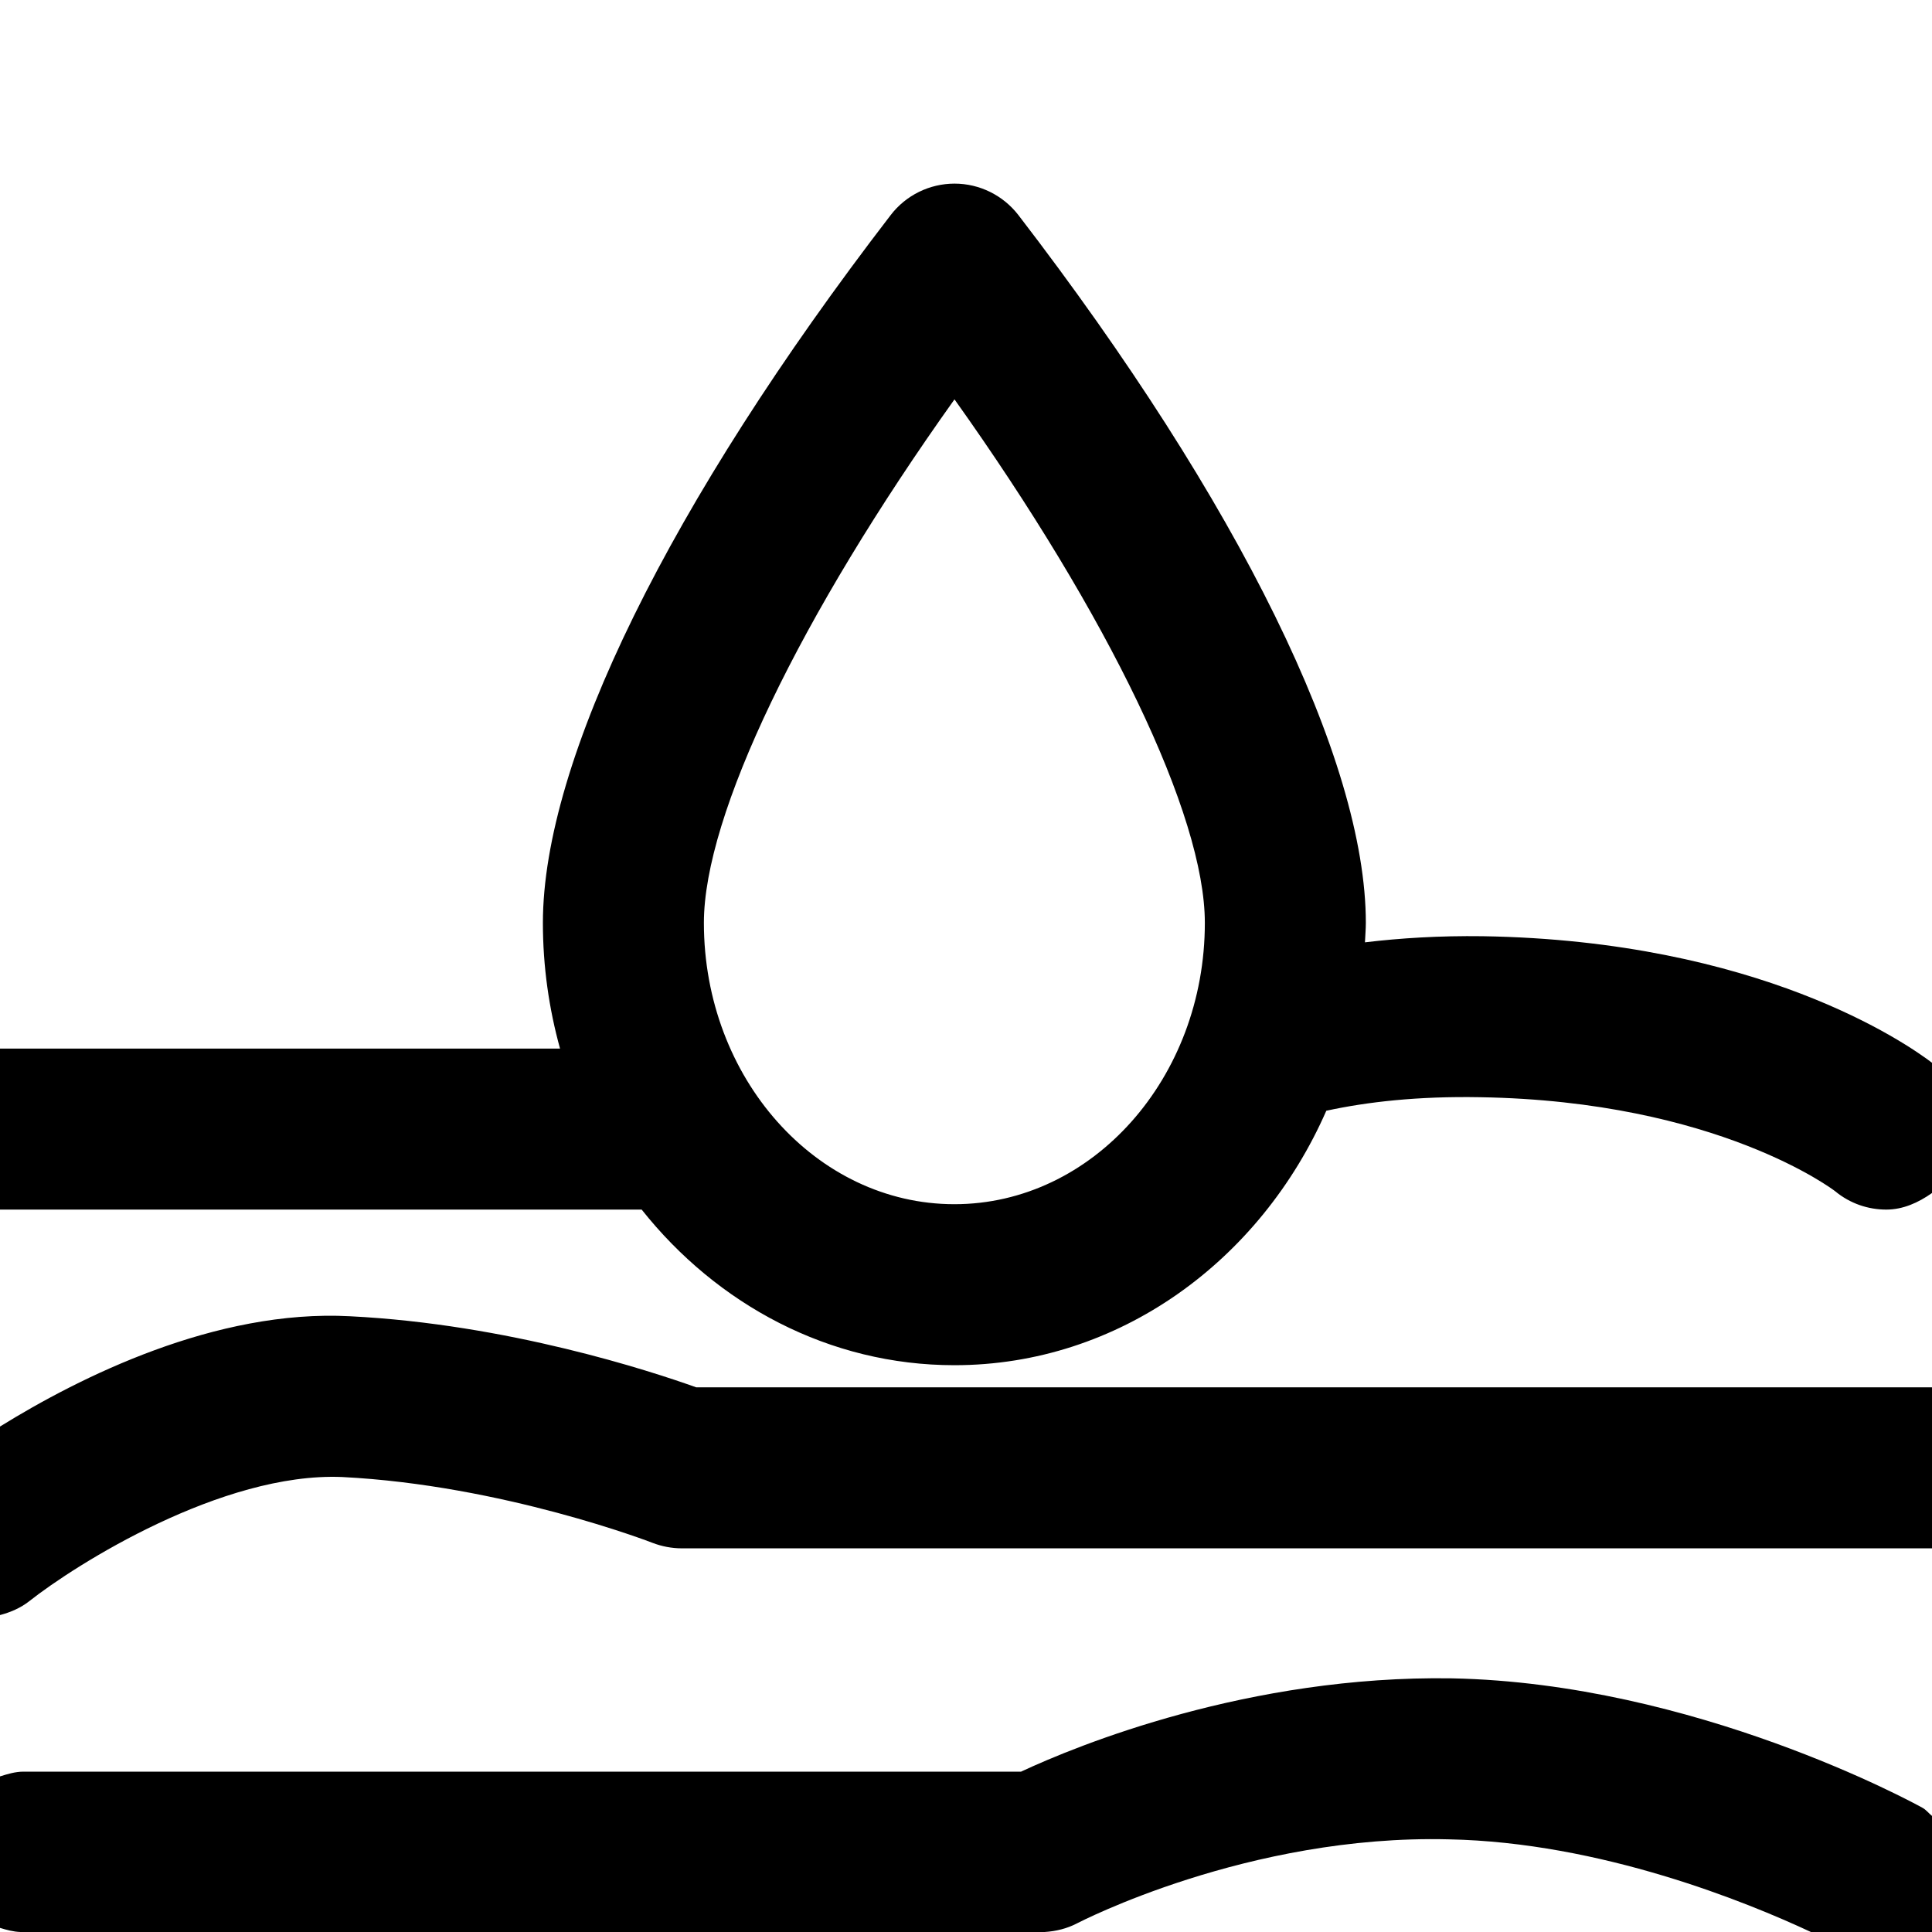<?xml version="1.0" encoding="UTF-8"?>
<svg xmlns="http://www.w3.org/2000/svg" width="24" height="24" viewBox="0 0 24 24" fill="none">
  <path d="M24 24H22.496C21.702 23.629 19.885 22.886 17.998 22.849C15.505 22.786 13.399 23.883 13.378 23.893C13.254 23.958 13.117 23.991 12.977 24H0.254C0.165 23.997 0.082 23.974 0 23.949V22.067C0.094 22.038 0.189 22.008 0.292 22.008H12.684C13.379 21.683 15.513 20.809 18.037 20.849C21.049 20.909 23.766 22.393 23.88 22.456C23.928 22.482 23.958 22.525 24 22.558V24ZM8.649 17.234C8.081 17.031 6.308 16.449 4.348 16.351C2.678 16.262 0.99 17.108 0 17.721V20.063C0.128 20.029 0.253 19.977 0.364 19.89C0.939 19.436 2.756 18.287 4.249 18.348C6.244 18.448 8.087 19.158 8.106 19.166C8.221 19.21 8.345 19.234 8.469 19.234H24V17.234H8.649V17.234ZM0 13.026H6.957C6.82 12.531 6.744 12.007 6.744 11.464C6.744 9.447 8.319 6.242 11.065 2.671C11.254 2.425 11.547 2.281 11.858 2.281C12.168 2.281 12.461 2.426 12.651 2.672C15.394 6.241 16.967 9.445 16.967 11.464C16.967 11.546 16.959 11.625 16.956 11.706C17.398 11.653 17.881 11.623 18.418 11.63C21.846 11.685 23.678 12.957 24 13.202V14.82C23.828 14.942 23.637 15.026 23.432 15.026C23.208 15.026 22.983 14.952 22.797 14.798C22.791 14.793 21.342 13.678 18.386 13.63C17.61 13.616 16.984 13.688 16.476 13.798C15.658 15.663 13.897 16.959 11.856 16.959C10.301 16.959 8.909 16.207 7.971 15.026H0V13.026ZM8.744 11.464C8.744 13.392 10.14 14.959 11.856 14.959C13.571 14.959 14.967 13.392 14.967 11.464C14.967 10.124 13.771 7.647 11.857 4.961C9.941 7.648 8.744 10.125 8.744 11.464Z" fill="black"></path>
</svg>
